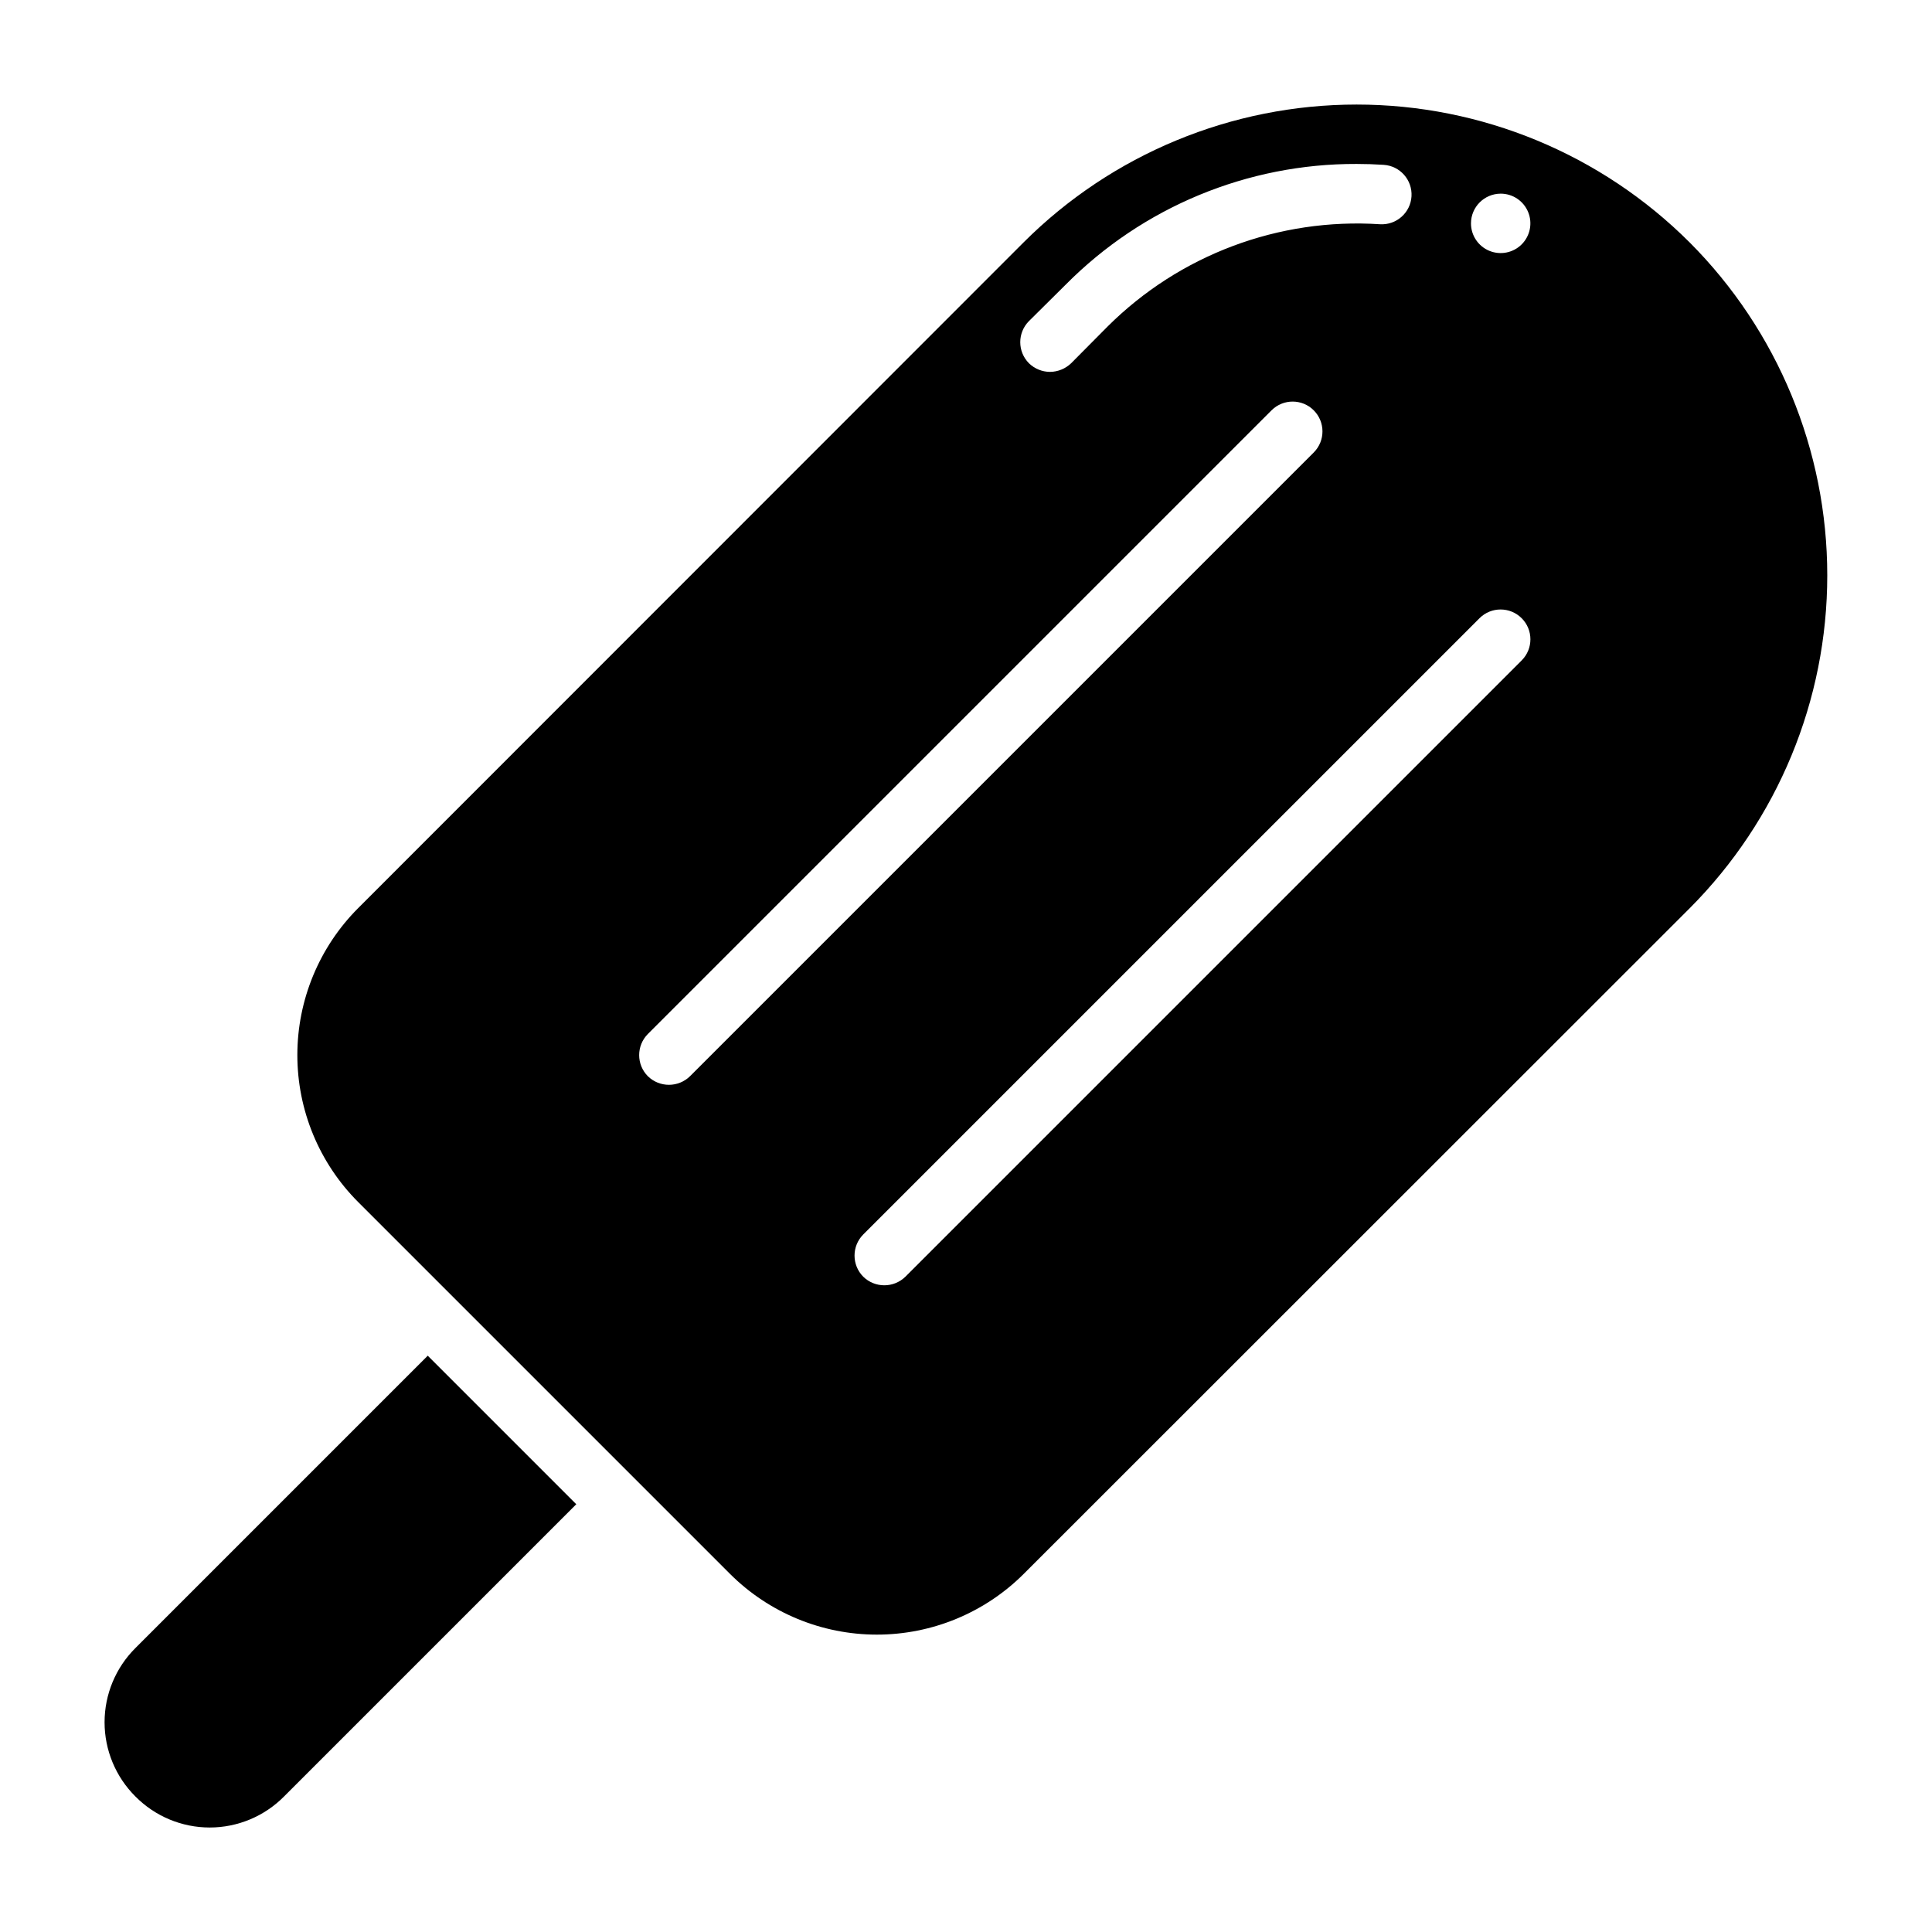 <?xml version="1.0" encoding="UTF-8"?>
<!-- Uploaded to: ICON Repo, www.svgrepo.com, Generator: ICON Repo Mixer Tools -->
<svg fill="#000000" width="800px" height="800px" version="1.1" viewBox="144 144 512 512" xmlns="http://www.w3.org/2000/svg">
 <g>
  <path d="m296.72 542.64-77.461 77.461c-5.203 5.25-12.289 8.207-19.68 8.207-7.394 0-14.48-2.957-19.68-8.207-5.242-5.211-8.188-12.293-8.188-19.68 0-7.391 2.945-14.473 8.188-19.684l77.461-77.461z"/>
  <path d="m591.76 208.23c-23.414-23.387-55.152-36.523-88.246-36.523s-64.832 13.137-88.246 36.523l-176.33 176.41c-10.332 10.336-16.137 24.352-16.137 38.965 0 14.617 5.805 28.633 16.137 38.969l98.477 98.477c10.336 10.336 24.355 16.141 38.969 16.141 14.613 0 28.629-5.805 38.965-16.141l176.41-176.33h0.004c23.363-23.426 36.484-55.16 36.484-88.246 0-33.086-13.121-64.82-36.484-88.246zm-50.066-12.91c3.184 0 6.055 1.918 7.273 4.859 1.219 2.945 0.543 6.328-1.707 8.582-2.25 2.25-5.637 2.922-8.578 1.707-2.941-1.219-4.859-4.09-4.859-7.273 0.012-4.344 3.527-7.859 7.871-7.875zm-125.01 33.773 9.762-9.684c20.375-20.539 48.133-32.055 77.066-31.961 2.441 0 4.801 0.078 7.164 0.234v0.004c4.34 0.266 7.644 4 7.387 8.344-0.262 4.34-3.988 7.652-8.332 7.398-26.836-1.758-53.129 8.109-72.188 27.082l-9.684 9.762 0.004-0.004c-1.508 1.445-3.504 2.262-5.59 2.285-2.09-0.008-4.094-0.828-5.59-2.285-3.07-3.094-3.07-8.082 0-11.176zm-89.82 200.11c-3.106 3.043-8.074 3.043-11.18 0-3.066-3.094-3.066-8.082 0-11.176l165.31-165.31c3.094-3.066 8.078-3.059 11.156 0.02s3.09 8.066 0.023 11.156zm220.42-110.21-163.34 163.34c-3.106 3.043-8.074 3.043-11.18 0-3.07-3.094-3.07-8.086 0-11.18l163.34-163.34c3.09-3.066 8.078-3.055 11.156 0.023s3.086 8.066 0.023 11.156z"/>
 </g>
</svg>